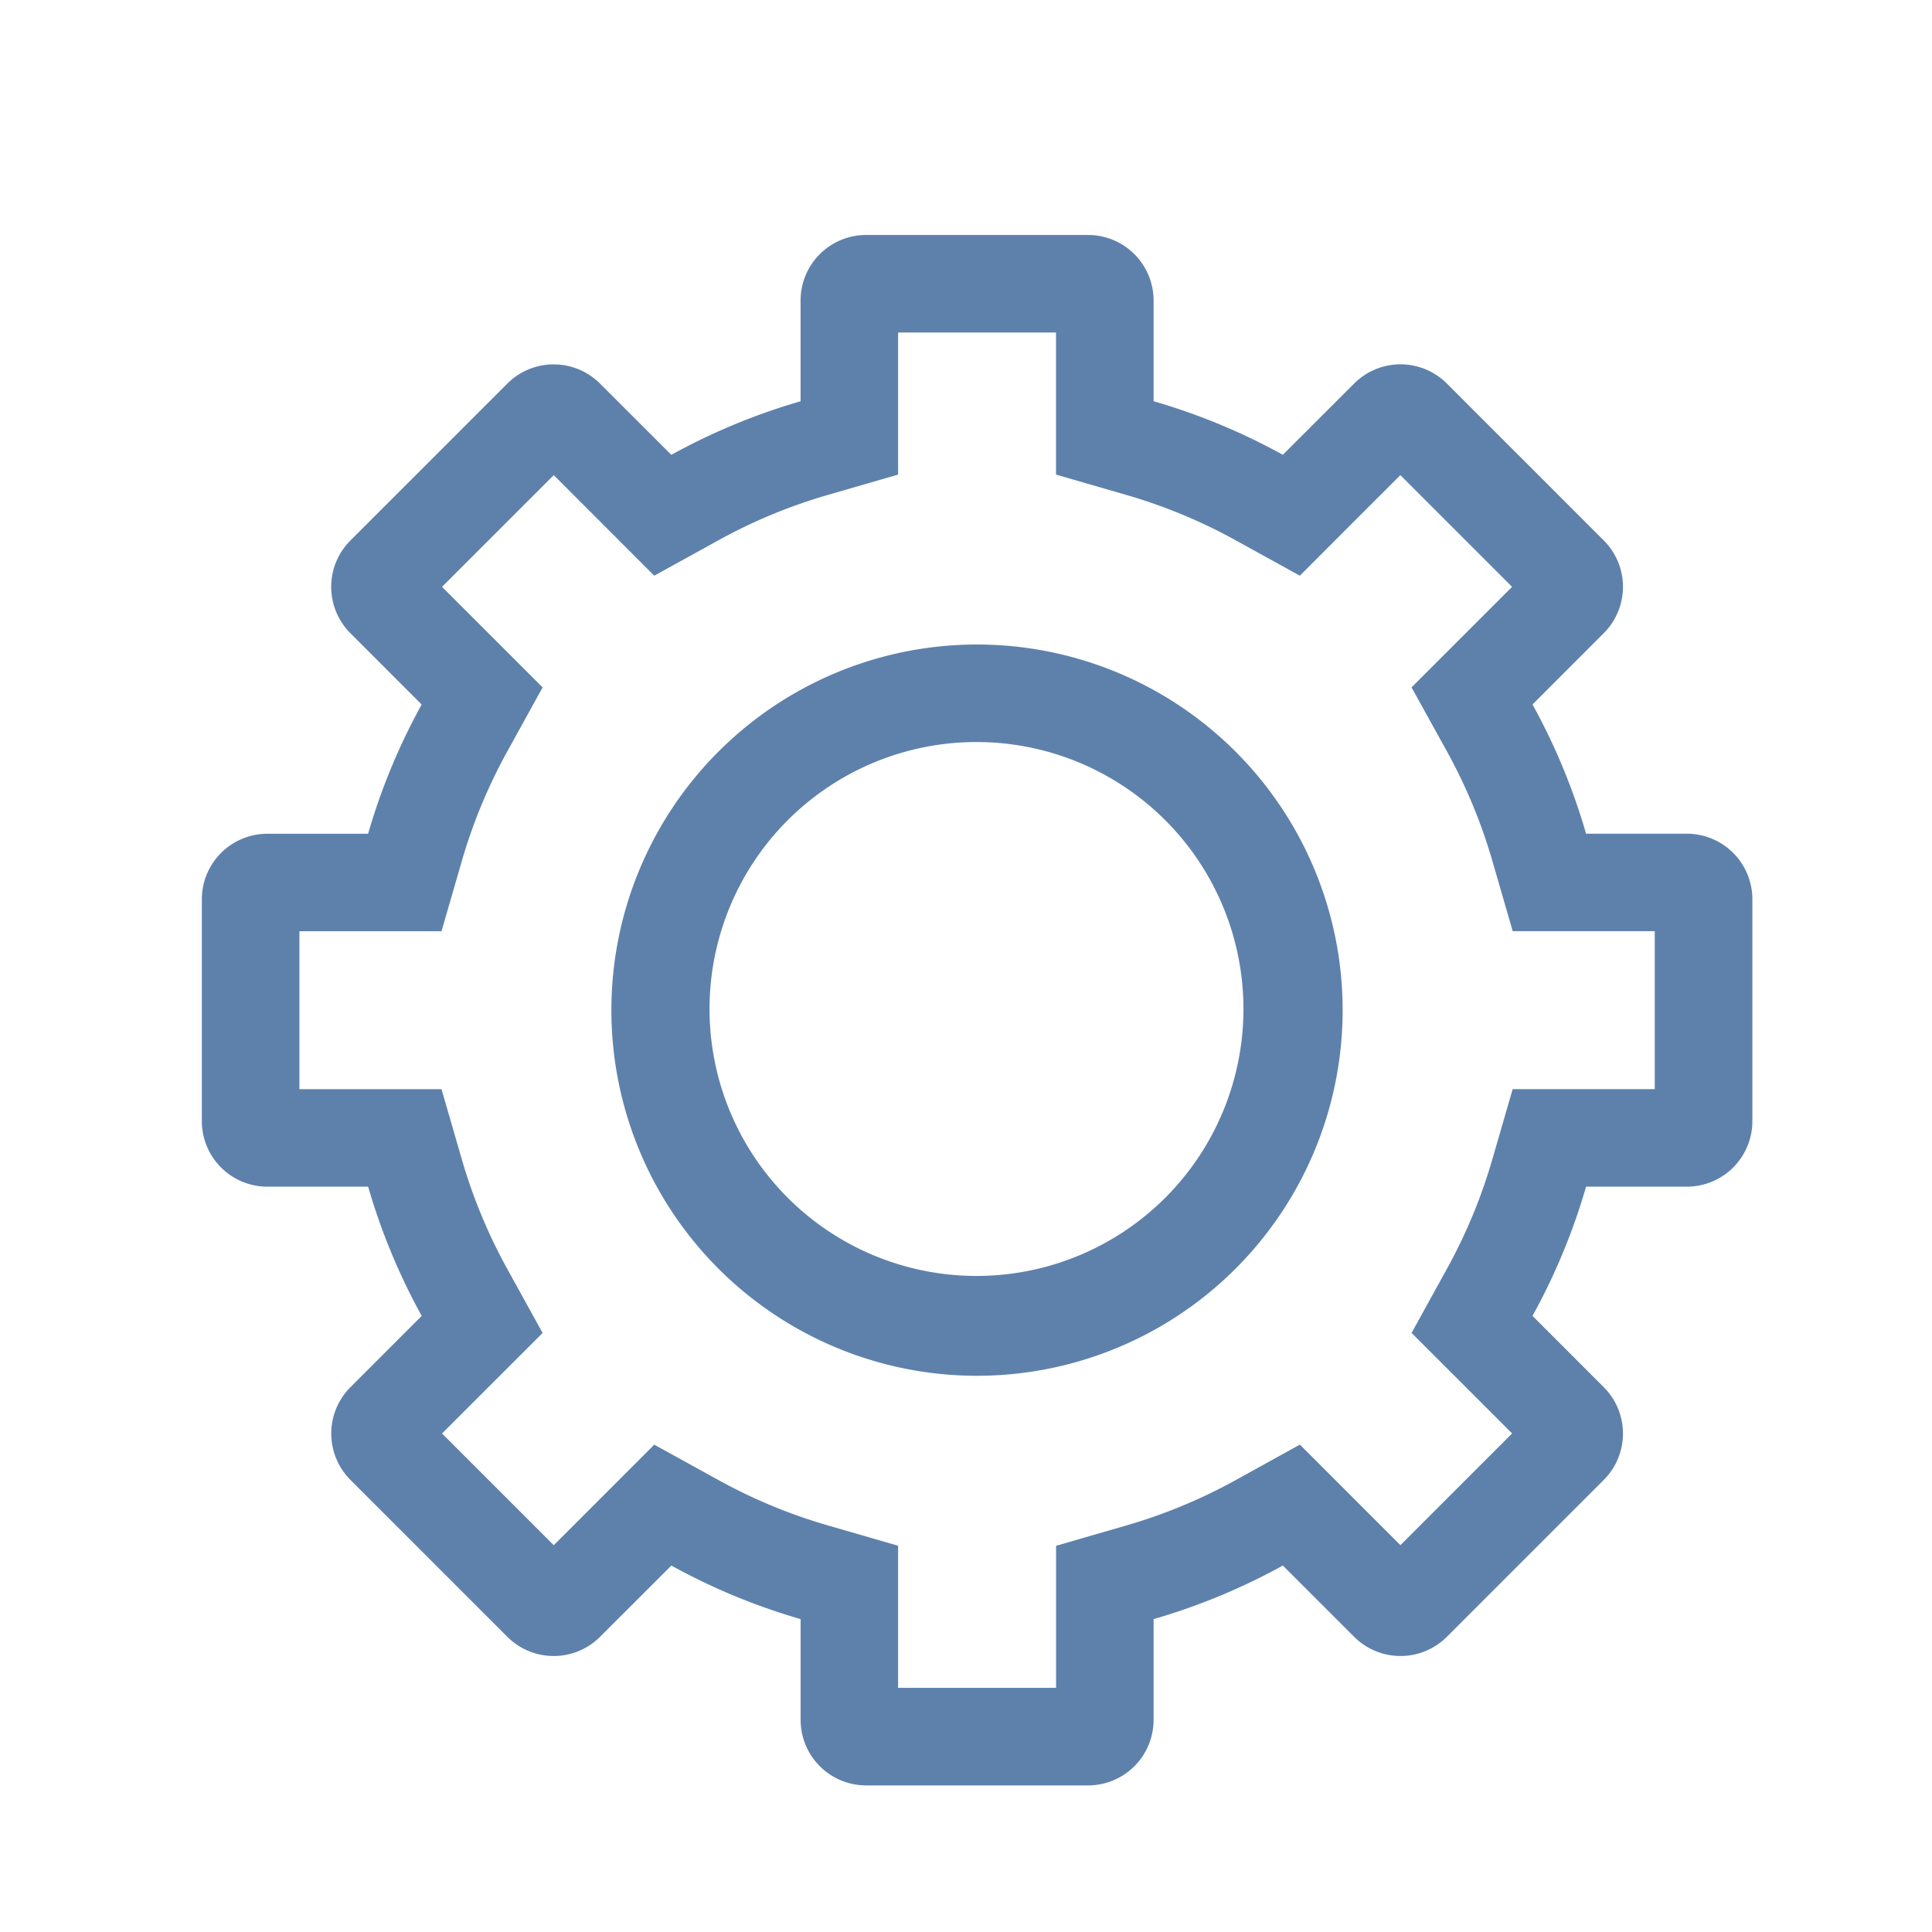 <svg xmlns="http://www.w3.org/2000/svg" width="40" height="40" viewBox="0 0 40 40"><g transform="translate(0.195)"><rect width="40" height="40" transform="translate(-0.195)" fill="none"/><path d="M632.57,663.019a5.527,5.527,0,1,1-2.16.435,5.527,5.527,0,0,1,2.16-.435m0-2.019h0a7.57,7.57,0,0,0-7.57,7.57h0a7.57,7.57,0,0,0,7.57,7.57h0a7.57,7.57,0,0,0,7.57-7.57h0A7.57,7.57,0,0,0,632.57,661Z" transform="translate(-612.537 -647.656)" fill="#5e81ac"/><path d="M222.685,243.019v2.942l1.458.422a11.034,11.034,0,0,1,2.261.938l1.329.733,1.073-1.074,1.008-1.008,2.313,2.313-1.008,1.008-1.074,1.073.735,1.329a11.035,11.035,0,0,1,.938,2.261l.422,1.458h2.941v3.27h-2.942l-.422,1.458a11.034,11.034,0,0,1-.938,2.261l-.733,1.329,1.074,1.073,1.008,1.008-2.313,2.313-1.008-1.008-1.073-1.074-1.329.735a11.035,11.035,0,0,1-2.261.938l-1.458.422v2.941h-3.271v-2.942l-1.458-.422a11.033,11.033,0,0,1-2.261-.938l-1.329-.733-1.073,1.074-1.008,1.008-2.313-2.313,1.008-1.008,1.074-1.073-.733-1.329a11.045,11.045,0,0,1-.938-2.261l-.422-1.458h-2.942v-3.27h2.942l.422-1.458a11.044,11.044,0,0,1,.938-2.261l.733-1.329-1.074-1.074-1.008-1.008,2.313-2.313,1.008,1.008,1.073,1.074,1.329-.733a11.034,11.034,0,0,1,2.261-.938l1.458-.422v-2.942h3.27m.662-2.019h-4.594a1.357,1.357,0,0,0-1.357,1.357v2.086a13.034,13.034,0,0,0-2.676,1.109l-1.476-1.475a1.357,1.357,0,0,0-1.92,0l-3.248,3.248a1.357,1.357,0,0,0,0,1.92l1.475,1.476a13.035,13.035,0,0,0-1.109,2.676h-2.086A1.357,1.357,0,0,0,205,254.753v4.594a1.357,1.357,0,0,0,1.357,1.357h2.086a13.035,13.035,0,0,0,1.109,2.675l-1.475,1.476a1.357,1.357,0,0,0,0,1.92l3.248,3.248a1.357,1.357,0,0,0,1.92,0l1.476-1.475a13.033,13.033,0,0,0,2.676,1.109v2.086a1.357,1.357,0,0,0,1.357,1.357h4.594a1.357,1.357,0,0,0,1.357-1.357v-2.086a13.036,13.036,0,0,0,2.676-1.109l1.476,1.475a1.357,1.357,0,0,0,1.92,0l3.248-3.248a1.357,1.357,0,0,0,0-1.92l-1.475-1.476a13.034,13.034,0,0,0,1.109-2.675h2.086a1.357,1.357,0,0,0,1.357-1.357v-4.594a1.357,1.357,0,0,0-1.357-1.357h-2.086a13.034,13.034,0,0,0-1.109-2.676l1.475-1.476a1.357,1.357,0,0,0,0-1.92l-3.248-3.248a1.357,1.357,0,0,0-1.92,0l-1.476,1.475a13.034,13.034,0,0,0-2.676-1.109v-2.086A1.357,1.357,0,0,0,223.346,241Z" transform="translate(-201.016 -236.135)" fill="#5e81ac"/></g></svg>